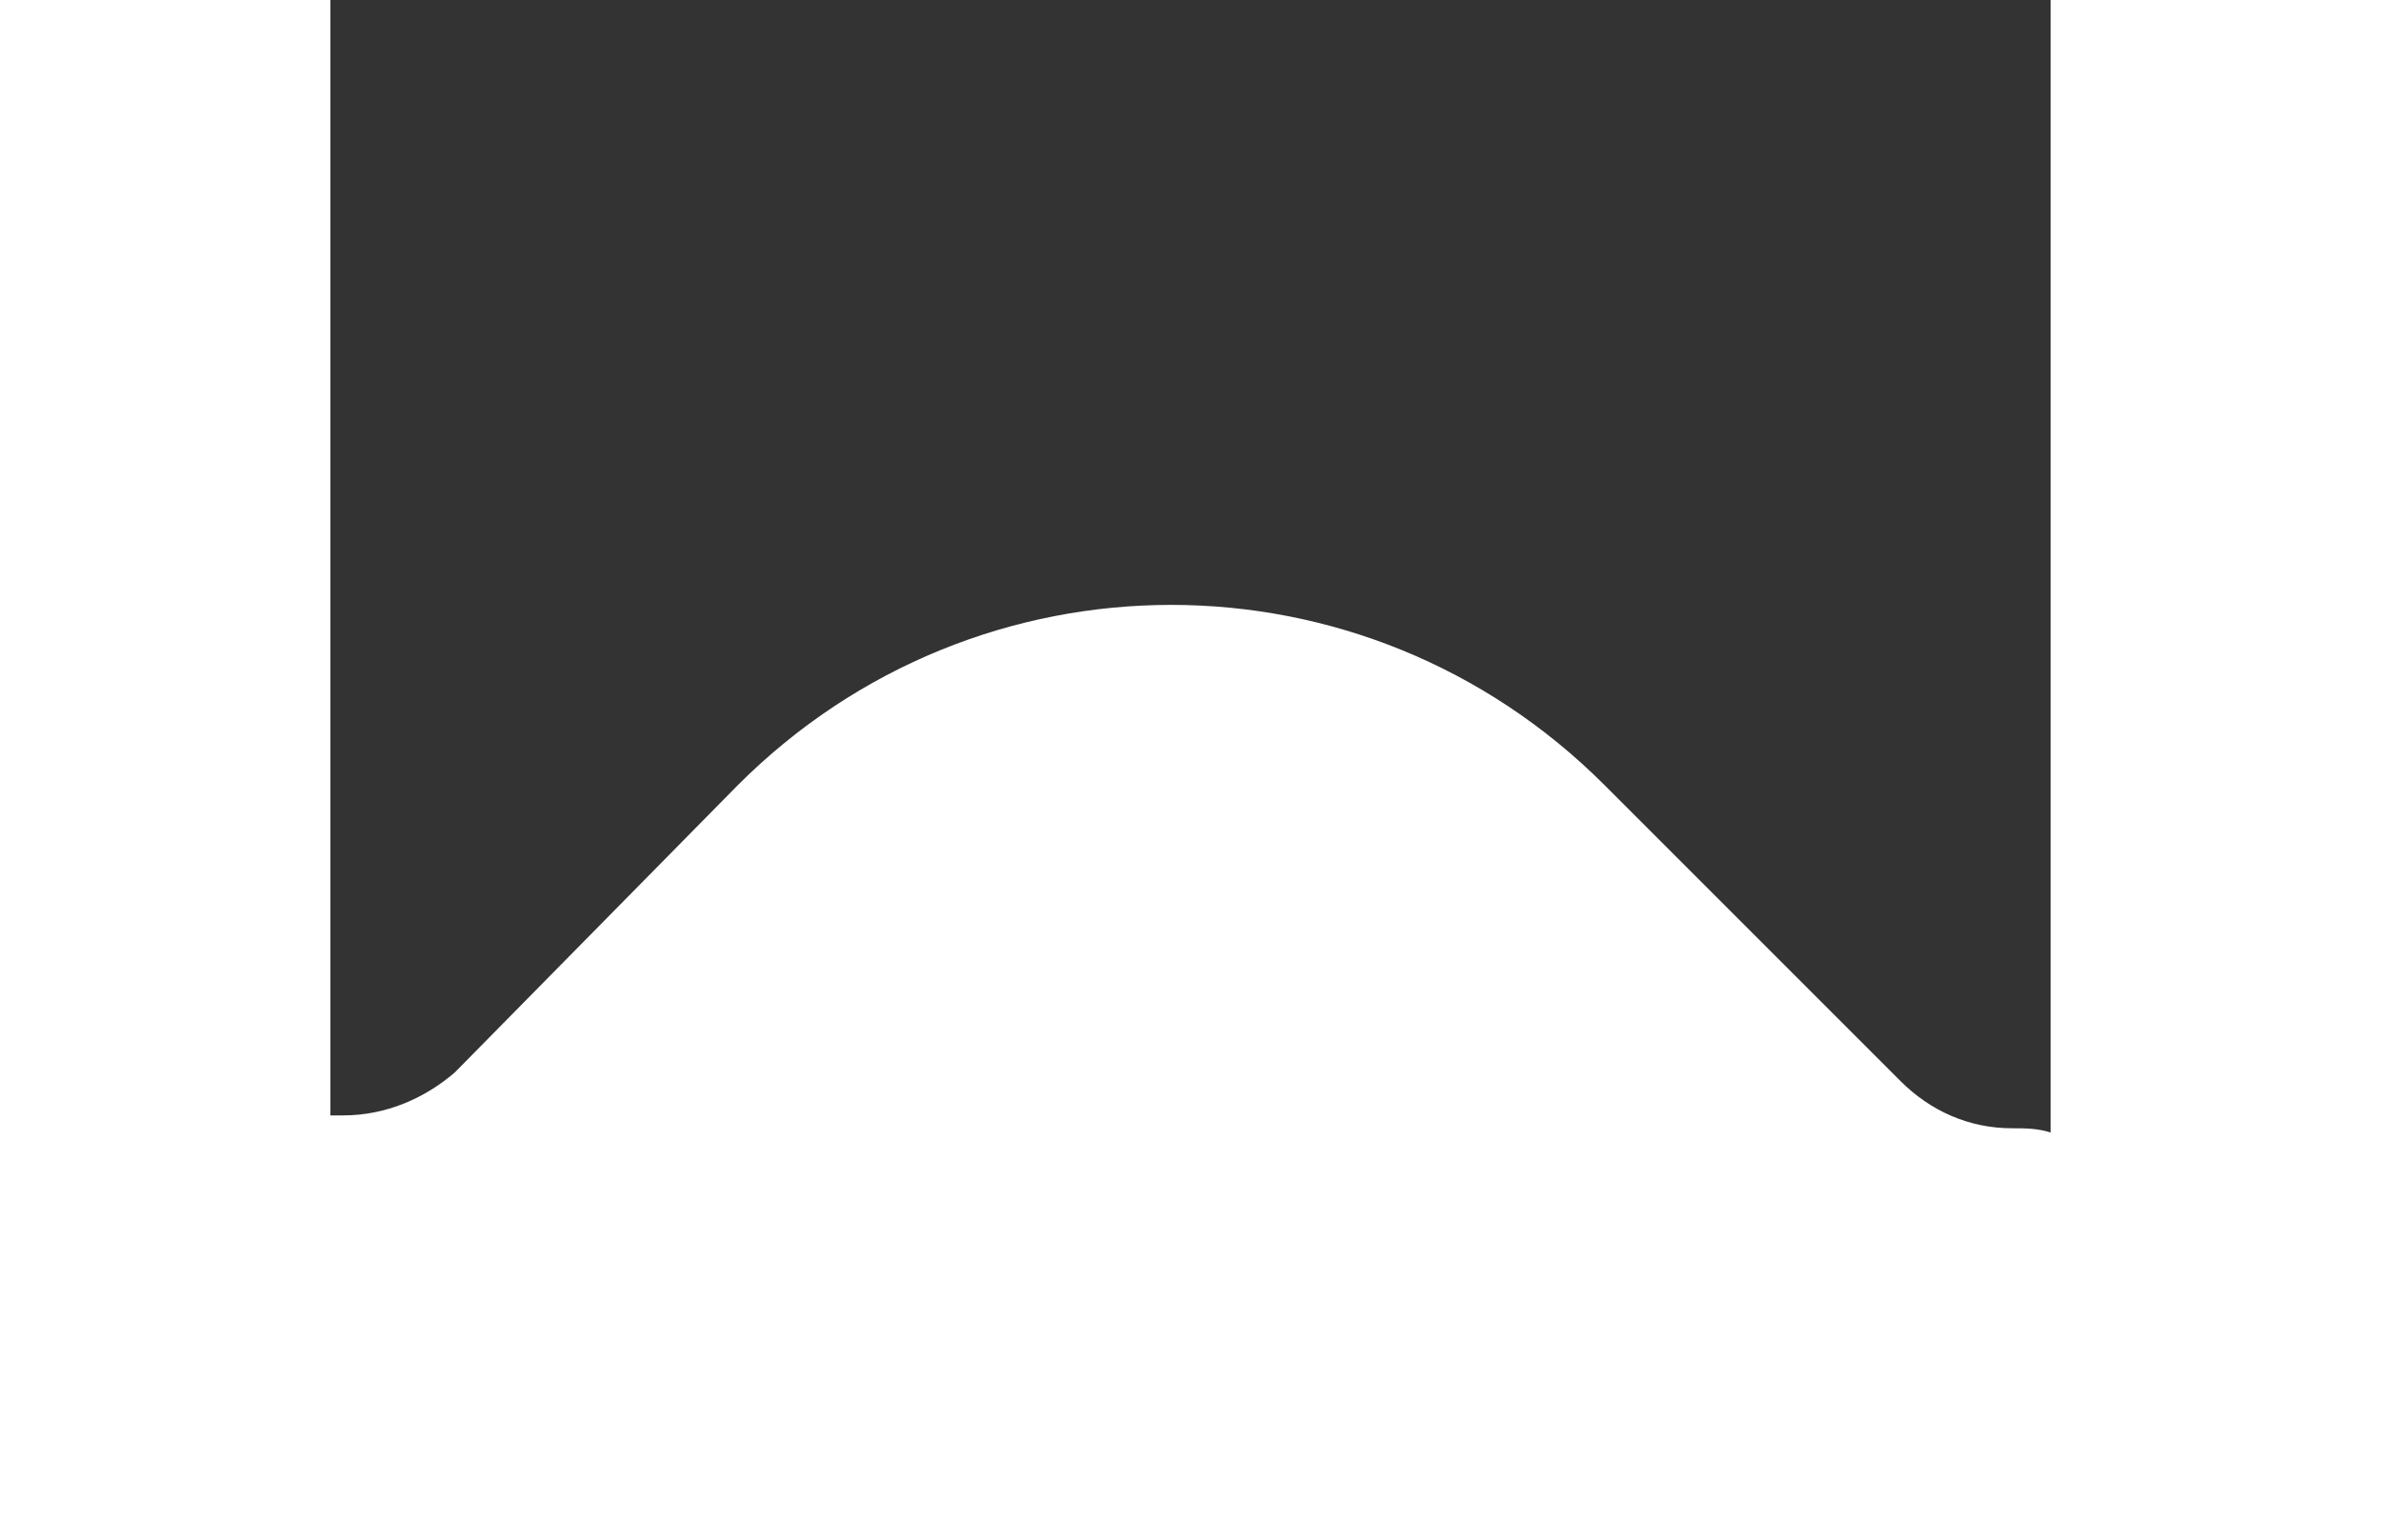 <svg id="Layer_1" xmlns="http://www.w3.org/2000/svg" viewBox="0 0 55.5 35.9"><rect x="0" y="0" width="55.5" height="35.9" fill="#333333" stroke="none"/><path d="M47.8 0v26.4c-.3-.1-.6-.1-.9-.1-1 0-1.9-.4-2.6-1.1l-6.9-6.9c-5.6-5.6-14.6-5.6-20.2 0L10.6 25c-.7.6-1.6 1-2.6 1h-.3V0H0v35.9h55.5V0h-7.7z" fill="#fff"/></svg>
